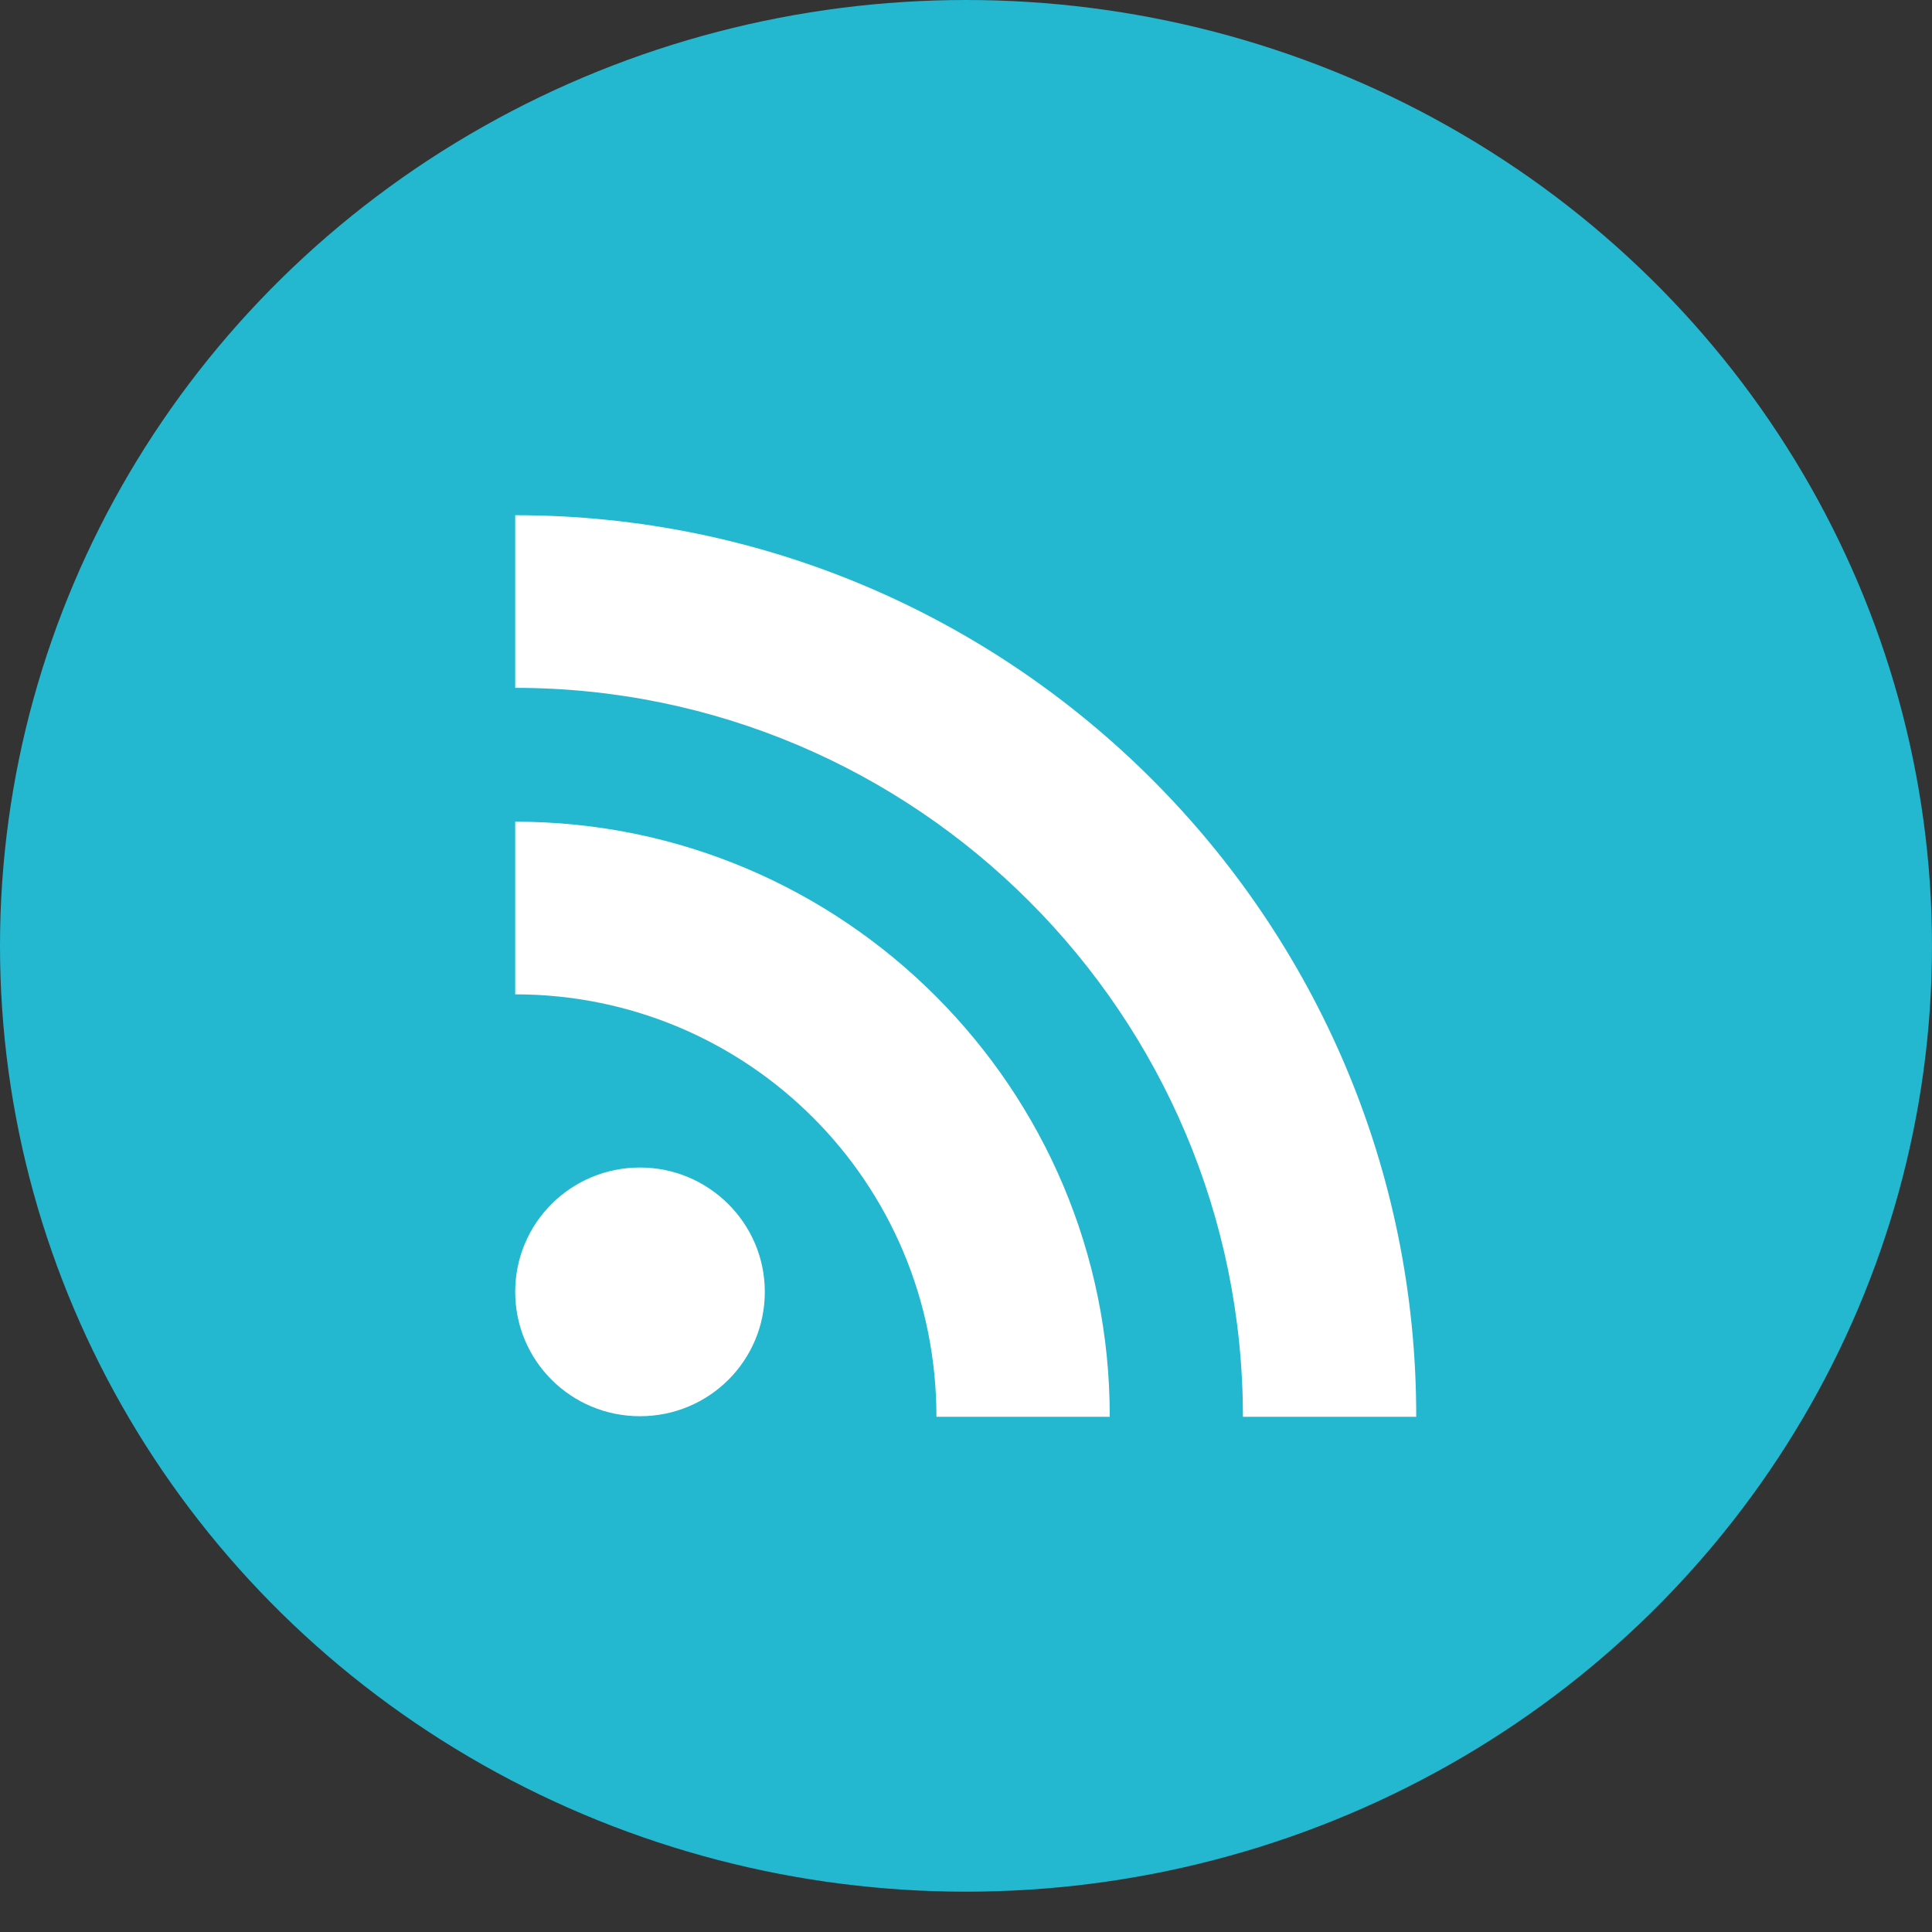 <?xml version="1.0" encoding="UTF-8"?>
<svg xmlns="http://www.w3.org/2000/svg" width="30" height="30" viewBox="0 0 30 30" fill="none">
  <rect x="0" y="0" width="30" height="30" fill="#333333" stroke="none"/>
  <ellipse cx="15" cy="14.687" rx="15" ry="14.687" fill="#23B7D0"></ellipse>
  <g clip-path="url(#clip0_40_12364)">
    <g style="mix-blend-mode:screen">
      <path d="M9.938 18.129C11.002 18.129 11.876 18.991 11.876 20.06C11.876 21.129 11.011 21.991 9.938 21.991C8.865 21.991 8 21.129 8 20.06C8 18.991 8.865 18.129 9.938 18.129Z" fill="white"></path>
      <path d="M8 15.44C11.608 15.44 14.541 18.353 14.541 22H17.232C17.241 16.905 13.096 12.759 8 12.759V15.44Z" fill="white"></path>
      <path d="M8 10.681C14.23 10.681 19.3 15.759 19.3 22H21.991C22 14.284 15.718 8 8 8V10.681Z" fill="white"></path>
    </g>
  </g>
  <defs>
    <clipPath id="clip0_40_12364">
      <rect width="14" height="14" fill="white" transform="translate(8 8)"></rect>
    </clipPath>
  </defs>
</svg>

